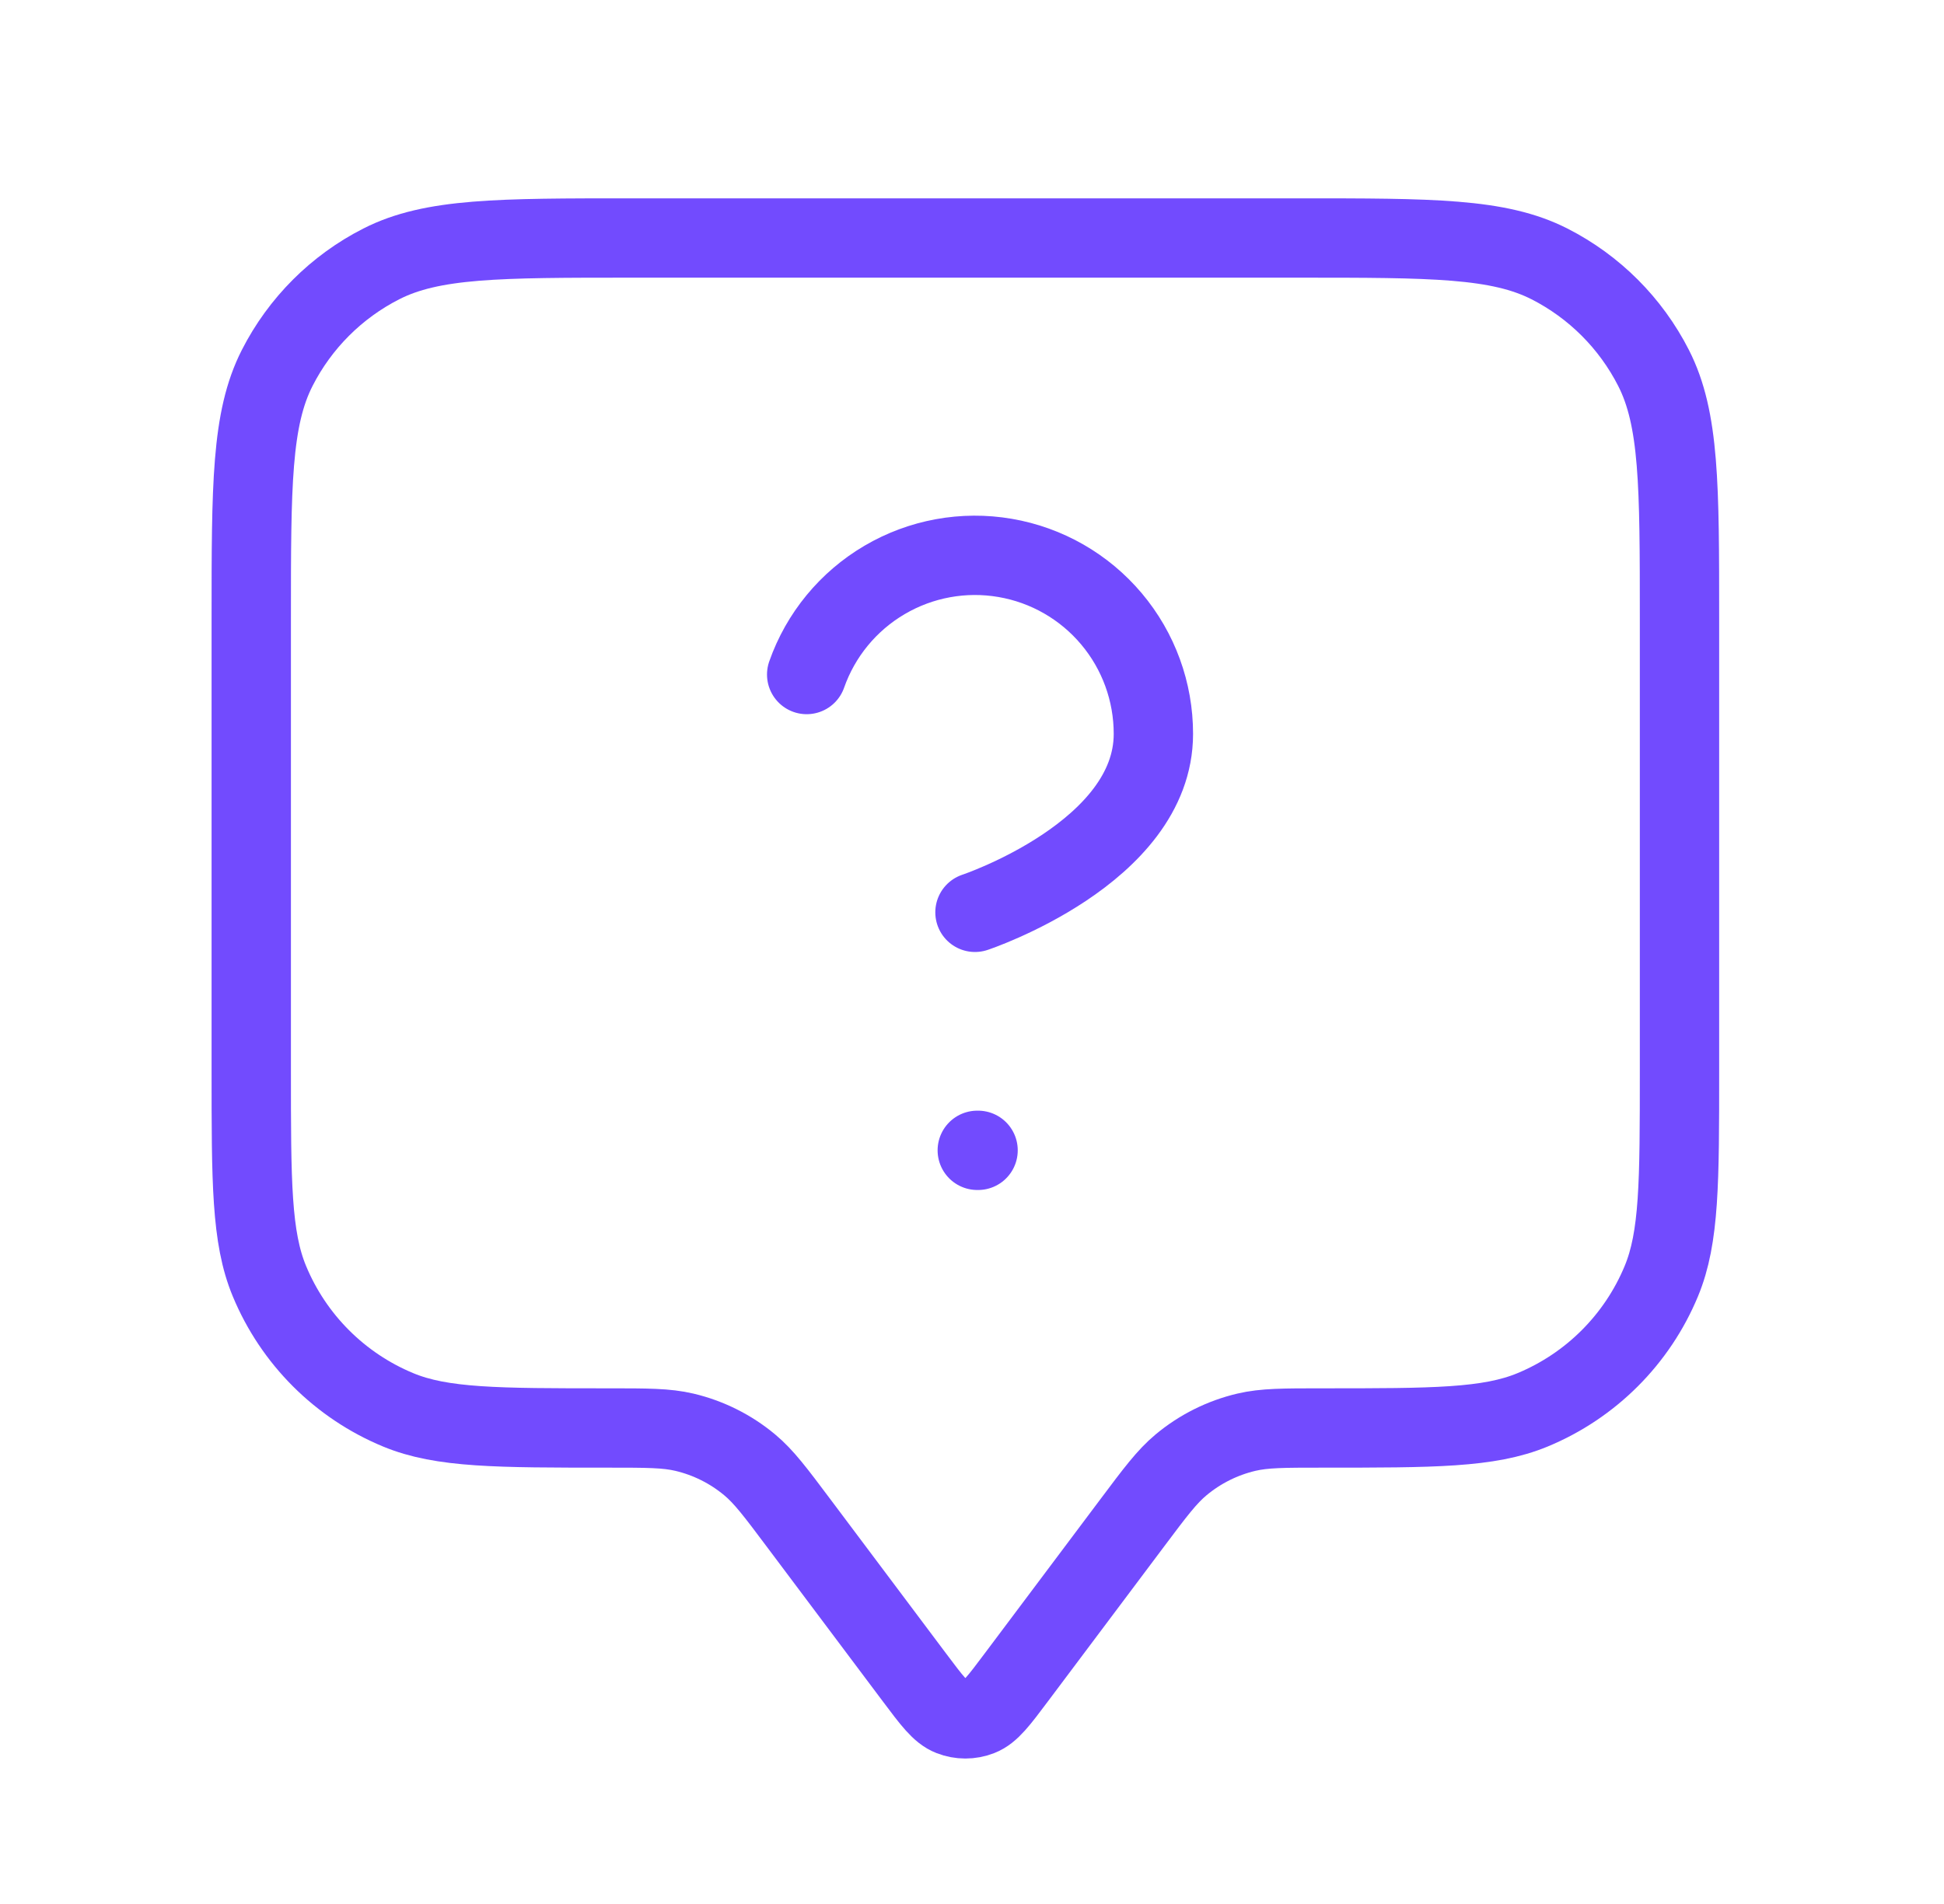 <svg width="49" height="48" viewBox="0 0 49 48" fill="none" xmlns="http://www.w3.org/2000/svg">
<path d="M20.333 17.005C20.685 16.003 21.381 15.158 22.297 14.62C23.212 14.082 24.288 13.885 25.335 14.065C26.382 14.244 27.331 14.788 28.015 15.601C28.699 16.413 29.073 17.441 29.072 18.503C29.072 21.501 24.575 23 24.575 23M24.633 29H24.653M20.133 38.4L23.053 42.293C23.487 42.872 23.704 43.162 23.971 43.265C24.204 43.356 24.462 43.356 24.695 43.265C24.962 43.162 25.179 42.872 25.613 42.293L28.533 38.4C29.119 37.618 29.412 37.227 29.77 36.929C30.247 36.531 30.81 36.25 31.414 36.107C31.867 36 32.356 36 33.333 36C36.129 36 37.526 36 38.629 35.543C40.099 34.934 41.267 33.766 41.876 32.296C42.333 31.194 42.333 29.796 42.333 27V15.6C42.333 12.24 42.333 10.559 41.679 9.276C41.104 8.147 40.186 7.229 39.057 6.654C37.773 6 36.093 6 32.733 6H15.933C12.573 6 10.893 6 9.609 6.654C8.48 7.229 7.562 8.147 6.987 9.276C6.333 10.559 6.333 12.24 6.333 15.6V27C6.333 29.796 6.333 31.194 6.79 32.296C7.399 33.766 8.567 34.934 10.037 35.543C11.139 36 12.537 36 15.333 36C16.31 36 16.799 36 17.252 36.107C17.856 36.25 18.419 36.531 18.896 36.929C19.254 37.227 19.547 37.618 20.133 38.4Z" stroke="#724BFE" stroke-width="2" stroke-linecap="round" stroke-linejoin="round"/>
</svg>
